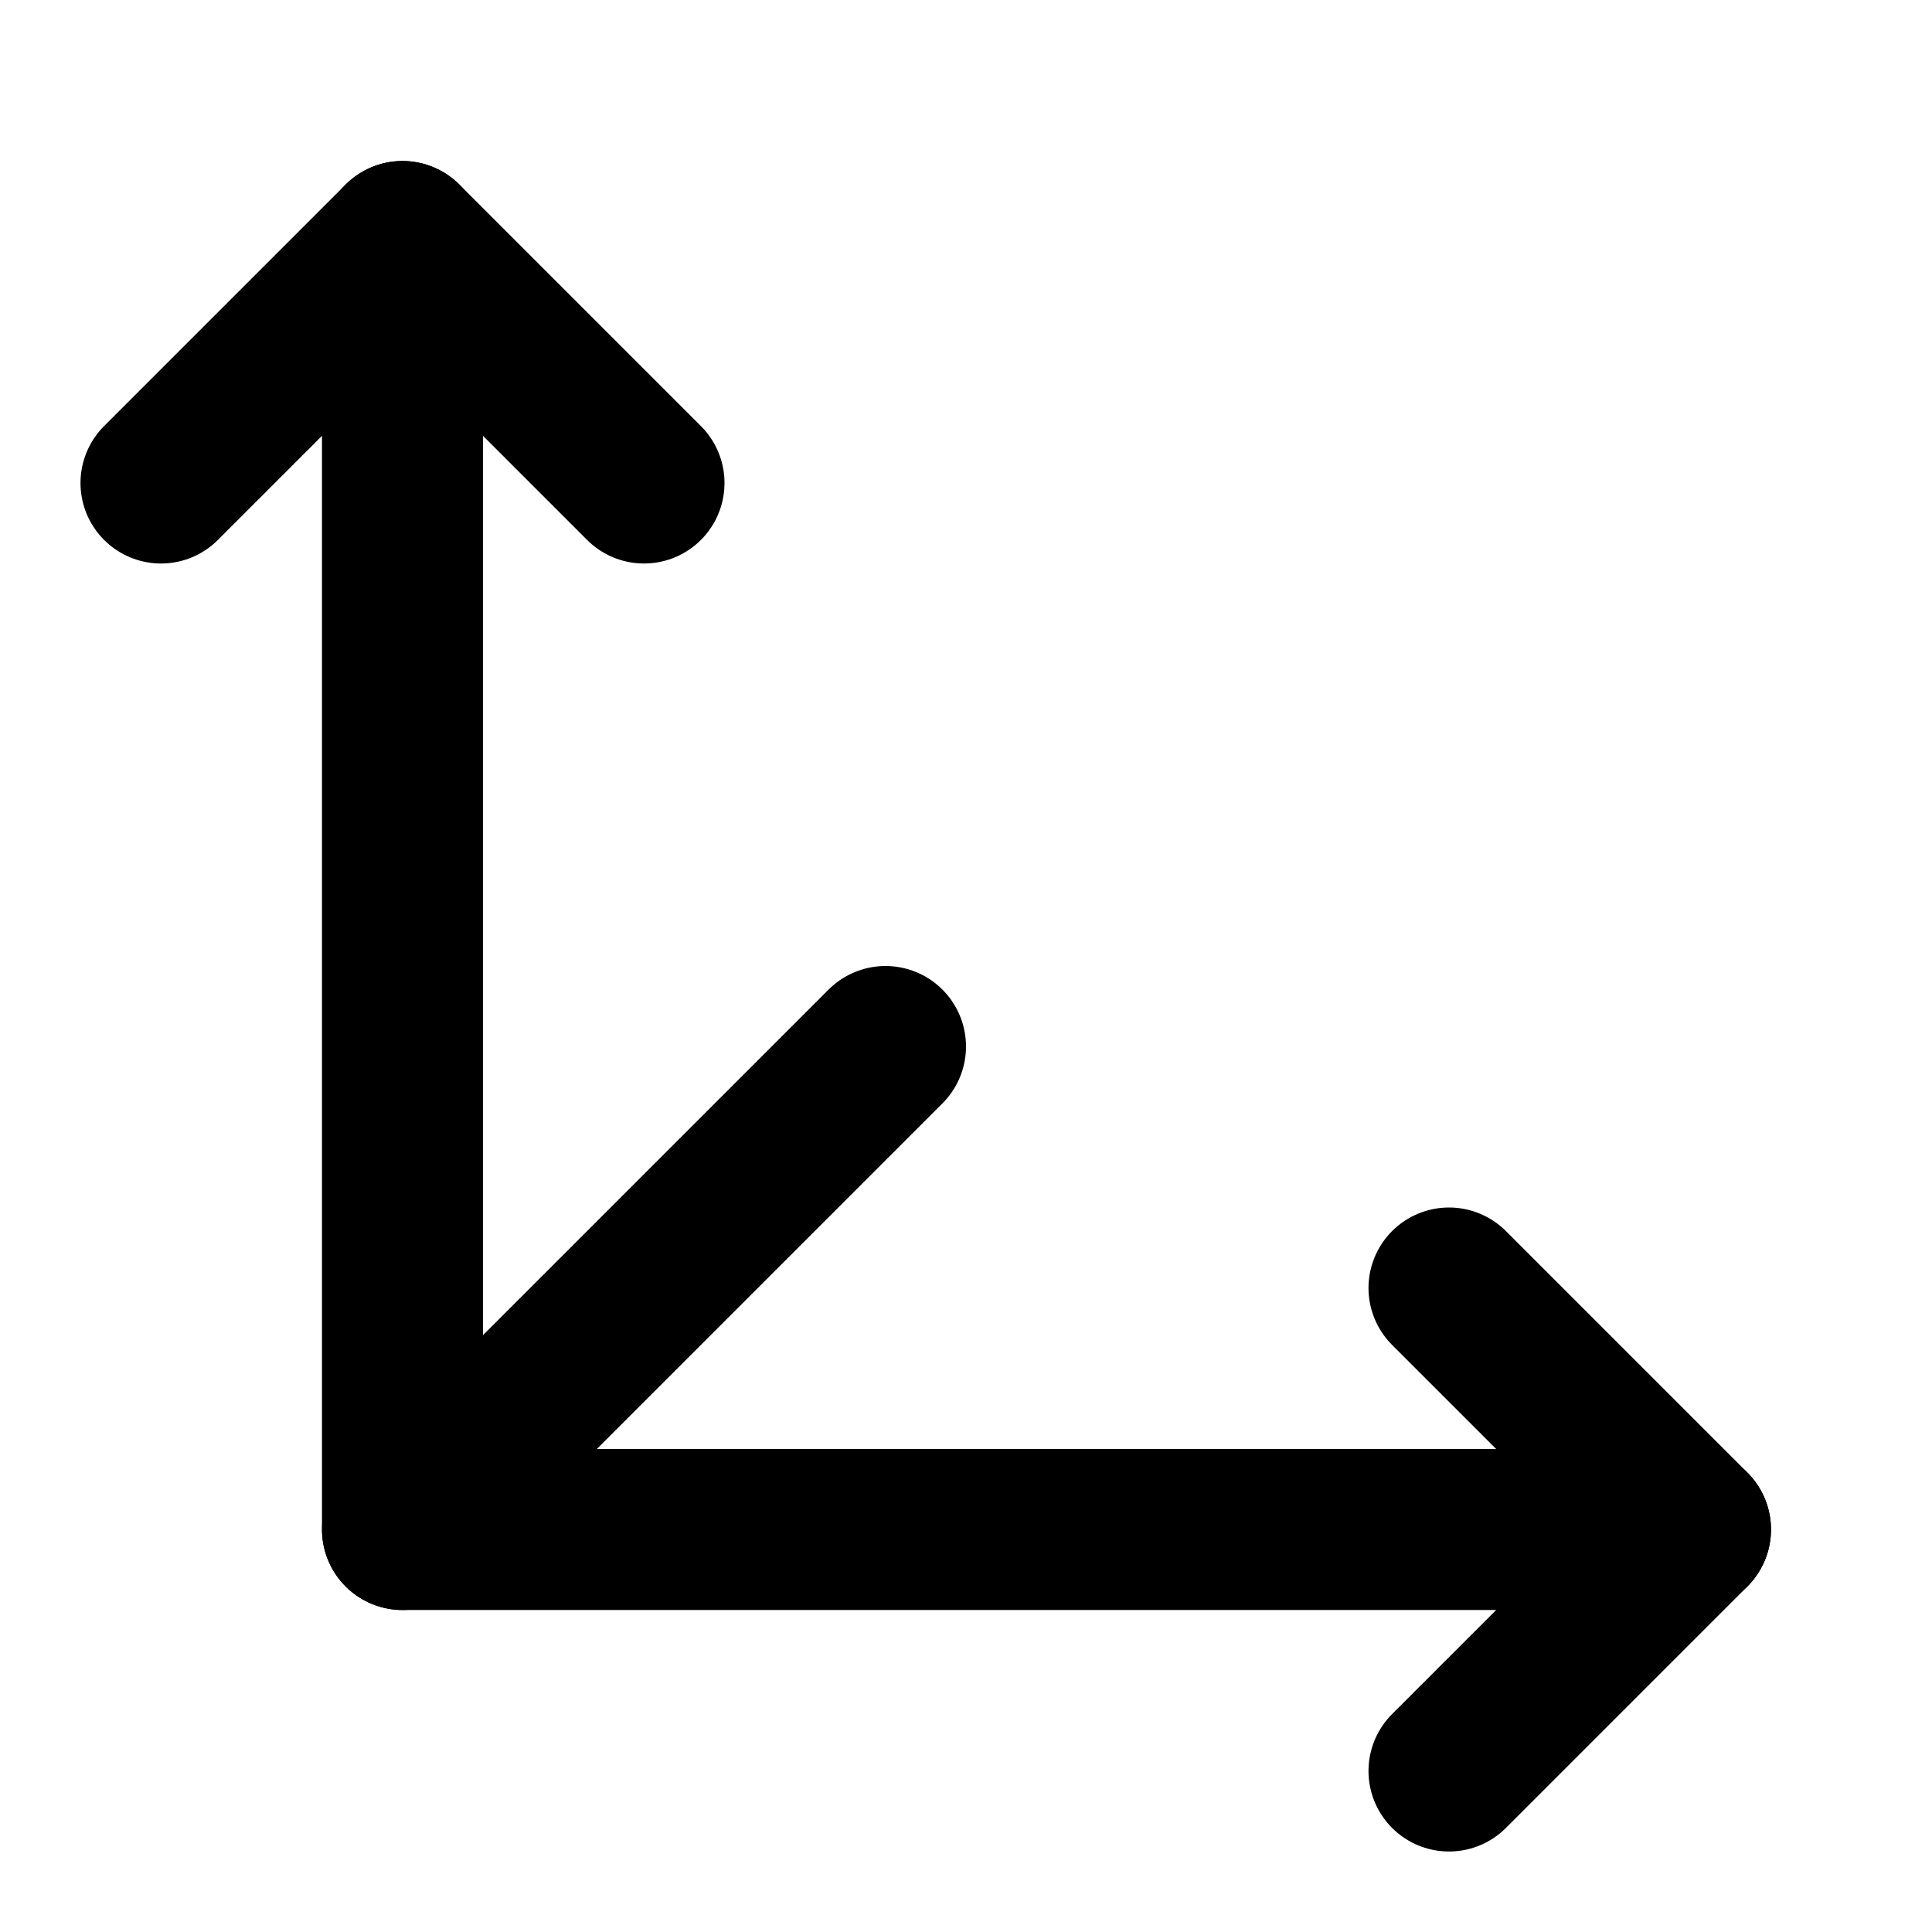 <svg
    xmlns="http://www.w3.org/2000/svg"
    width="24"
    height="24"
    viewBox="0 0 24 24"
    fill="none"
    stroke="currentColor"
    stroke-width="2"
    stroke-linecap="round"
    stroke-linejoin="round"
>
    <path vector-effect="non-scaling-stroke" d="M5 3v16h16" />
    <path vector-effect="non-scaling-stroke" d="m5 19 6-6" />
    <path vector-effect="non-scaling-stroke" d="m2 6 3-3 3 3" />
    <path vector-effect="non-scaling-stroke" d="m18 16 3 3-3 3" />
</svg>
